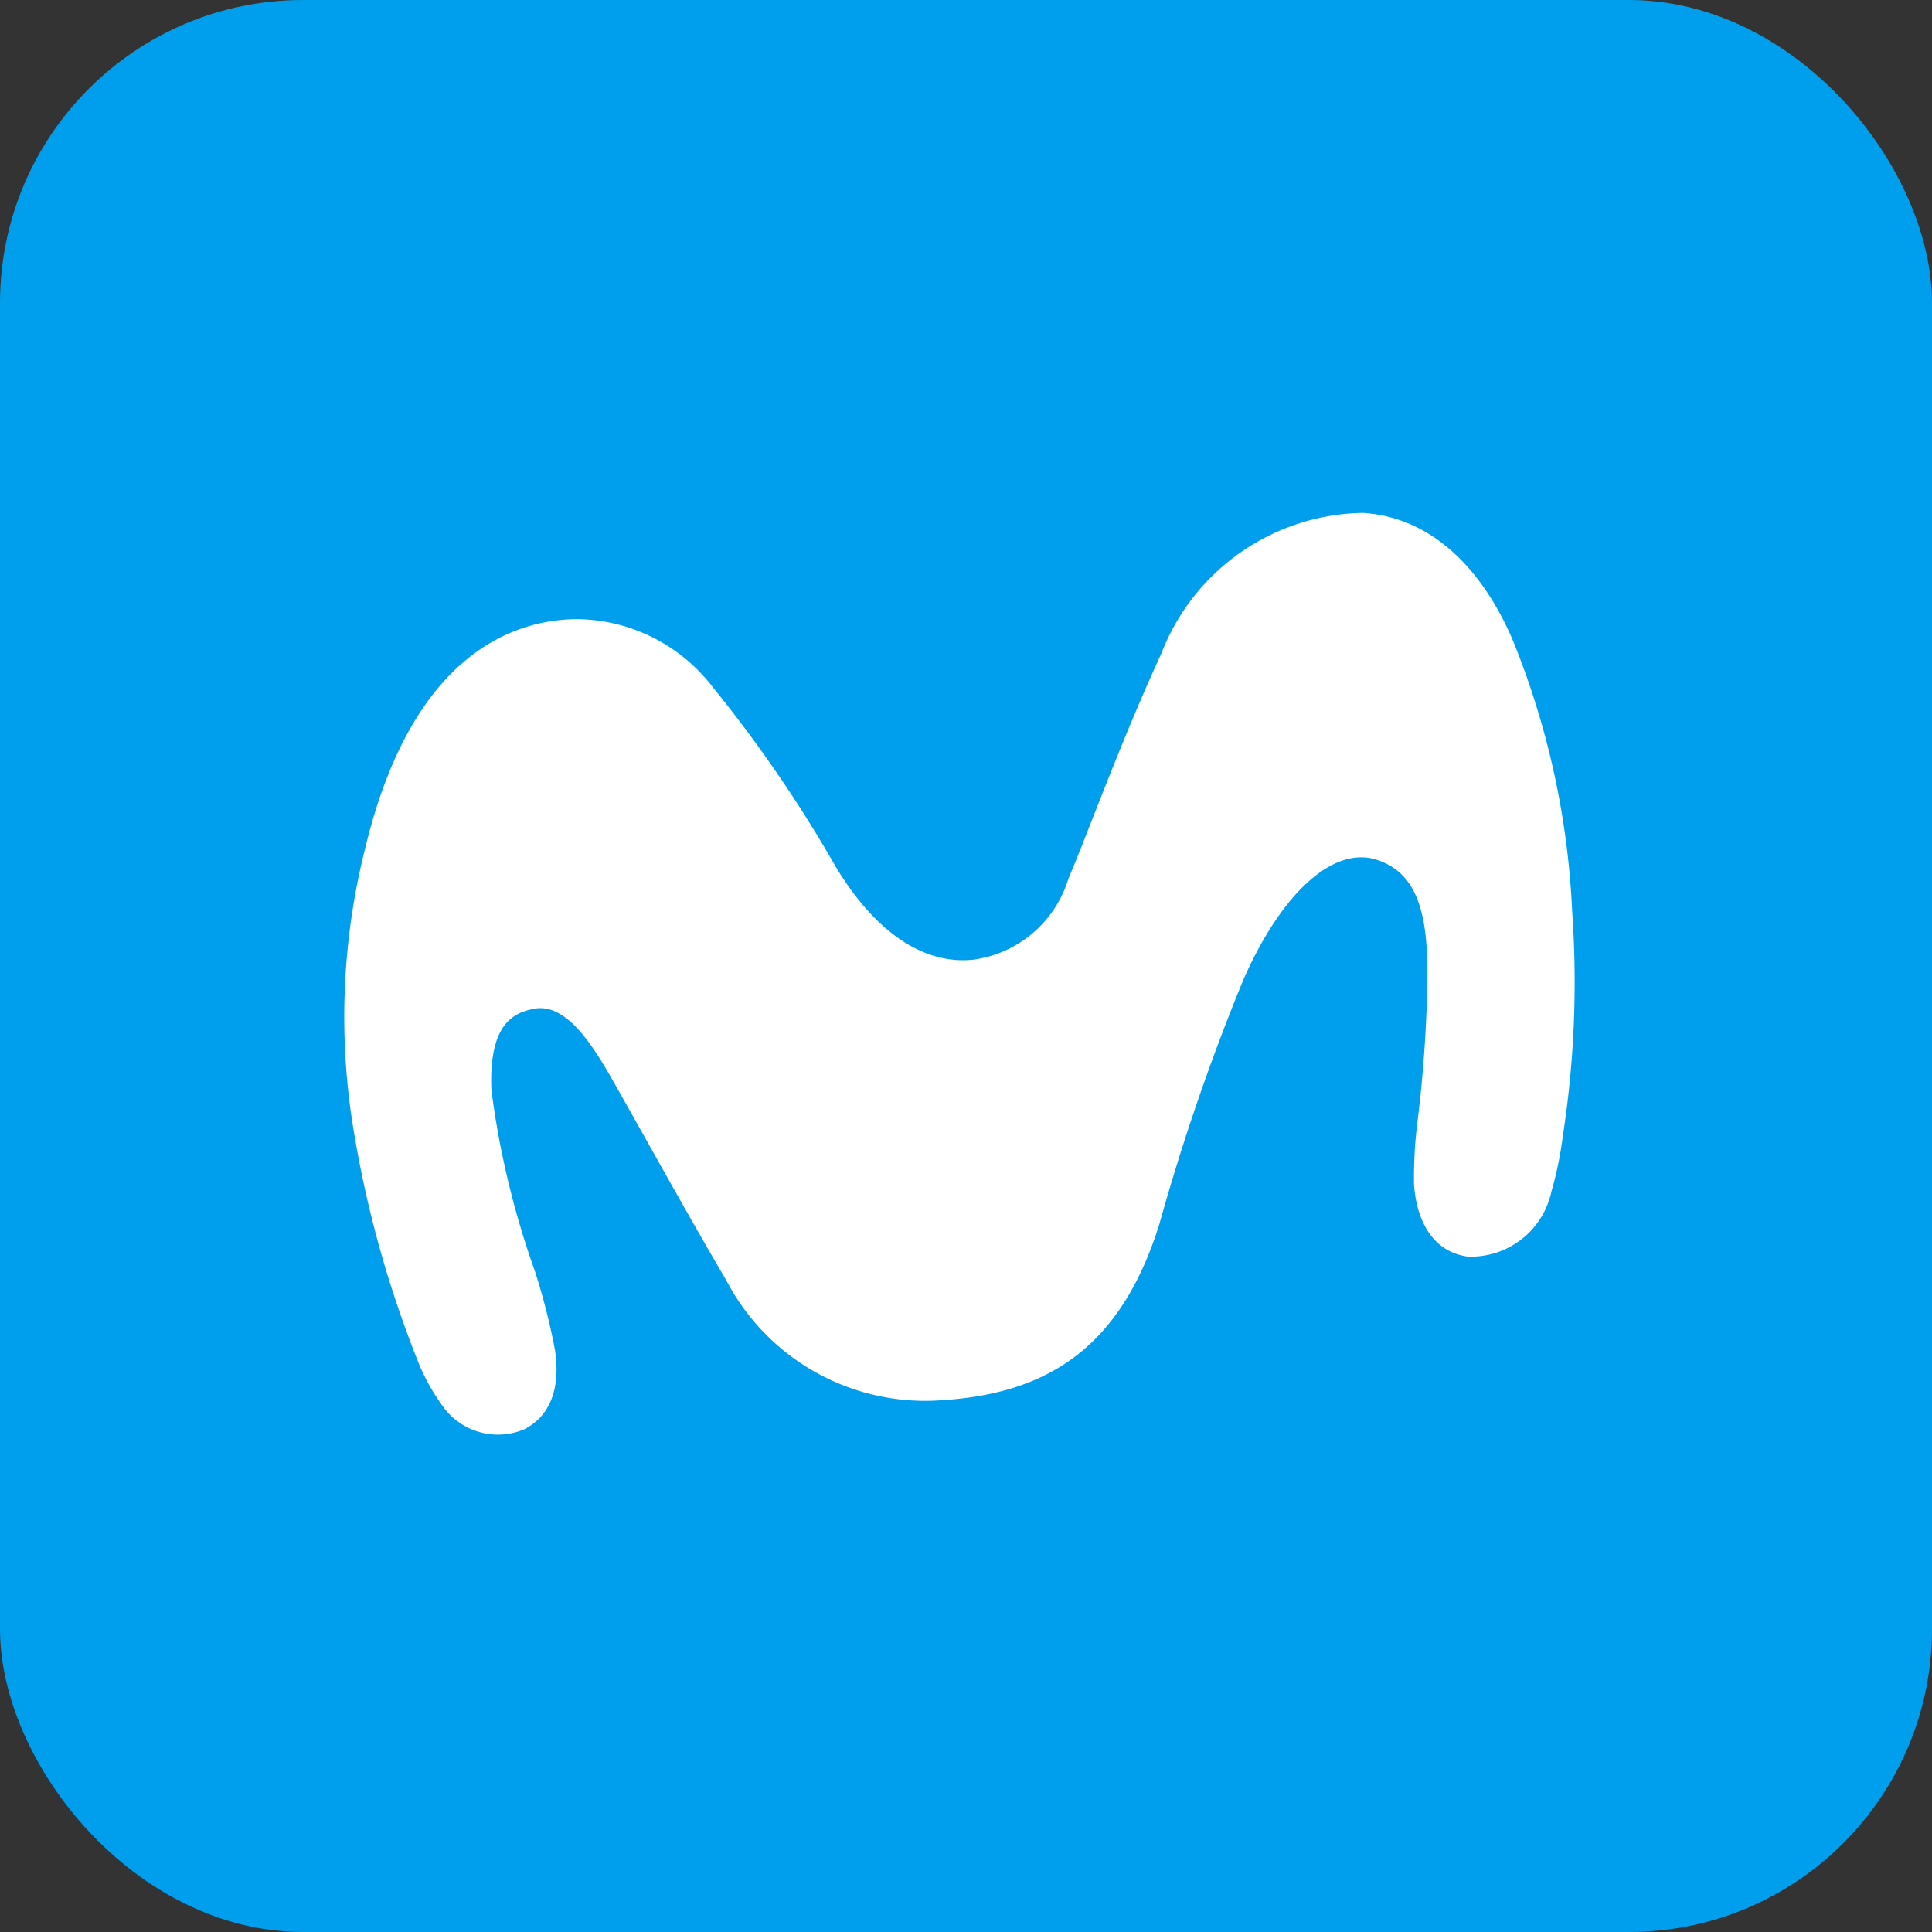 <?xml version="1.0" encoding="utf-8"?><svg id="logo_app" data-name="logo app" xmlns="http://www.w3.org/2000/svg" width="51" height="51" viewBox="0 0 51 51">
  <rect x="0" y="0" width="51" height="51" fill="#333333" stroke="none"/>
  <rect id="Rectangle_App" data-name="Rectangle App" width="51" height="51" rx="8" fill="#009fed"/>
  <g id="Logo_Mov" transform="translate(9.087 13.523)">
    <g id="Grupo_4" data-name="Grupo 4">
      <g id="Grupo_3" data-name="Grupo 3">
        <path id="Trazado_1" data-name="Trazado 1" d="M405.133,369.33c-1.505.024-4.283.778-5.552,6.041a18.227,18.227,0,0,0-.294,7.529,29.205,29.205,0,0,0,1.731,6.138,5.5,5.5,0,0,0,.673,1.155,1.789,1.789,0,0,0,2.08.527c.472-.236,1.014-.8.817-2.1a17.332,17.332,0,0,0-.522-2.057,22.98,22.98,0,0,1-1.155-4.8c-.074-1.8.625-2.037,1.09-2.141.781-.175,1.435.7,2.058,1.788.742,1.3,2.014,3.611,3.052,5.374a5.925,5.925,0,0,0,5.442,3.179c2.831-.119,4.917-1.216,5.992-4.669a57.771,57.771,0,0,1,2.235-6.49c1.014-2.274,2.367-3.49,3.507-3.119,1.058.345,1.322,1.395,1.335,2.939a35.376,35.376,0,0,1-.265,3.977,11.665,11.665,0,0,0-.091,1.657c.064.881.439,1.761,1.416,1.9a2.172,2.172,0,0,0,2.21-1.716,9.591,9.591,0,0,0,.3-1.455,26.589,26.589,0,0,0,.248-5.947,21.568,21.568,0,0,0-1.558-7.132c-.849-1.993-2.213-3.27-3.962-3.382a5.8,5.8,0,0,0-5.324,3.711c-1.075,2.333-1.934,4.728-2.456,5.951a3.05,3.05,0,0,1-2.5,2.131c-1.461.156-2.72-.921-3.642-2.456a35.256,35.256,0,0,0-3.249-4.744A4.566,4.566,0,0,0,405.133,369.33Z" transform="translate(-399.026 -366.51)" fill="#fff"/>
      </g>
    </g>
  </g>
</svg>
